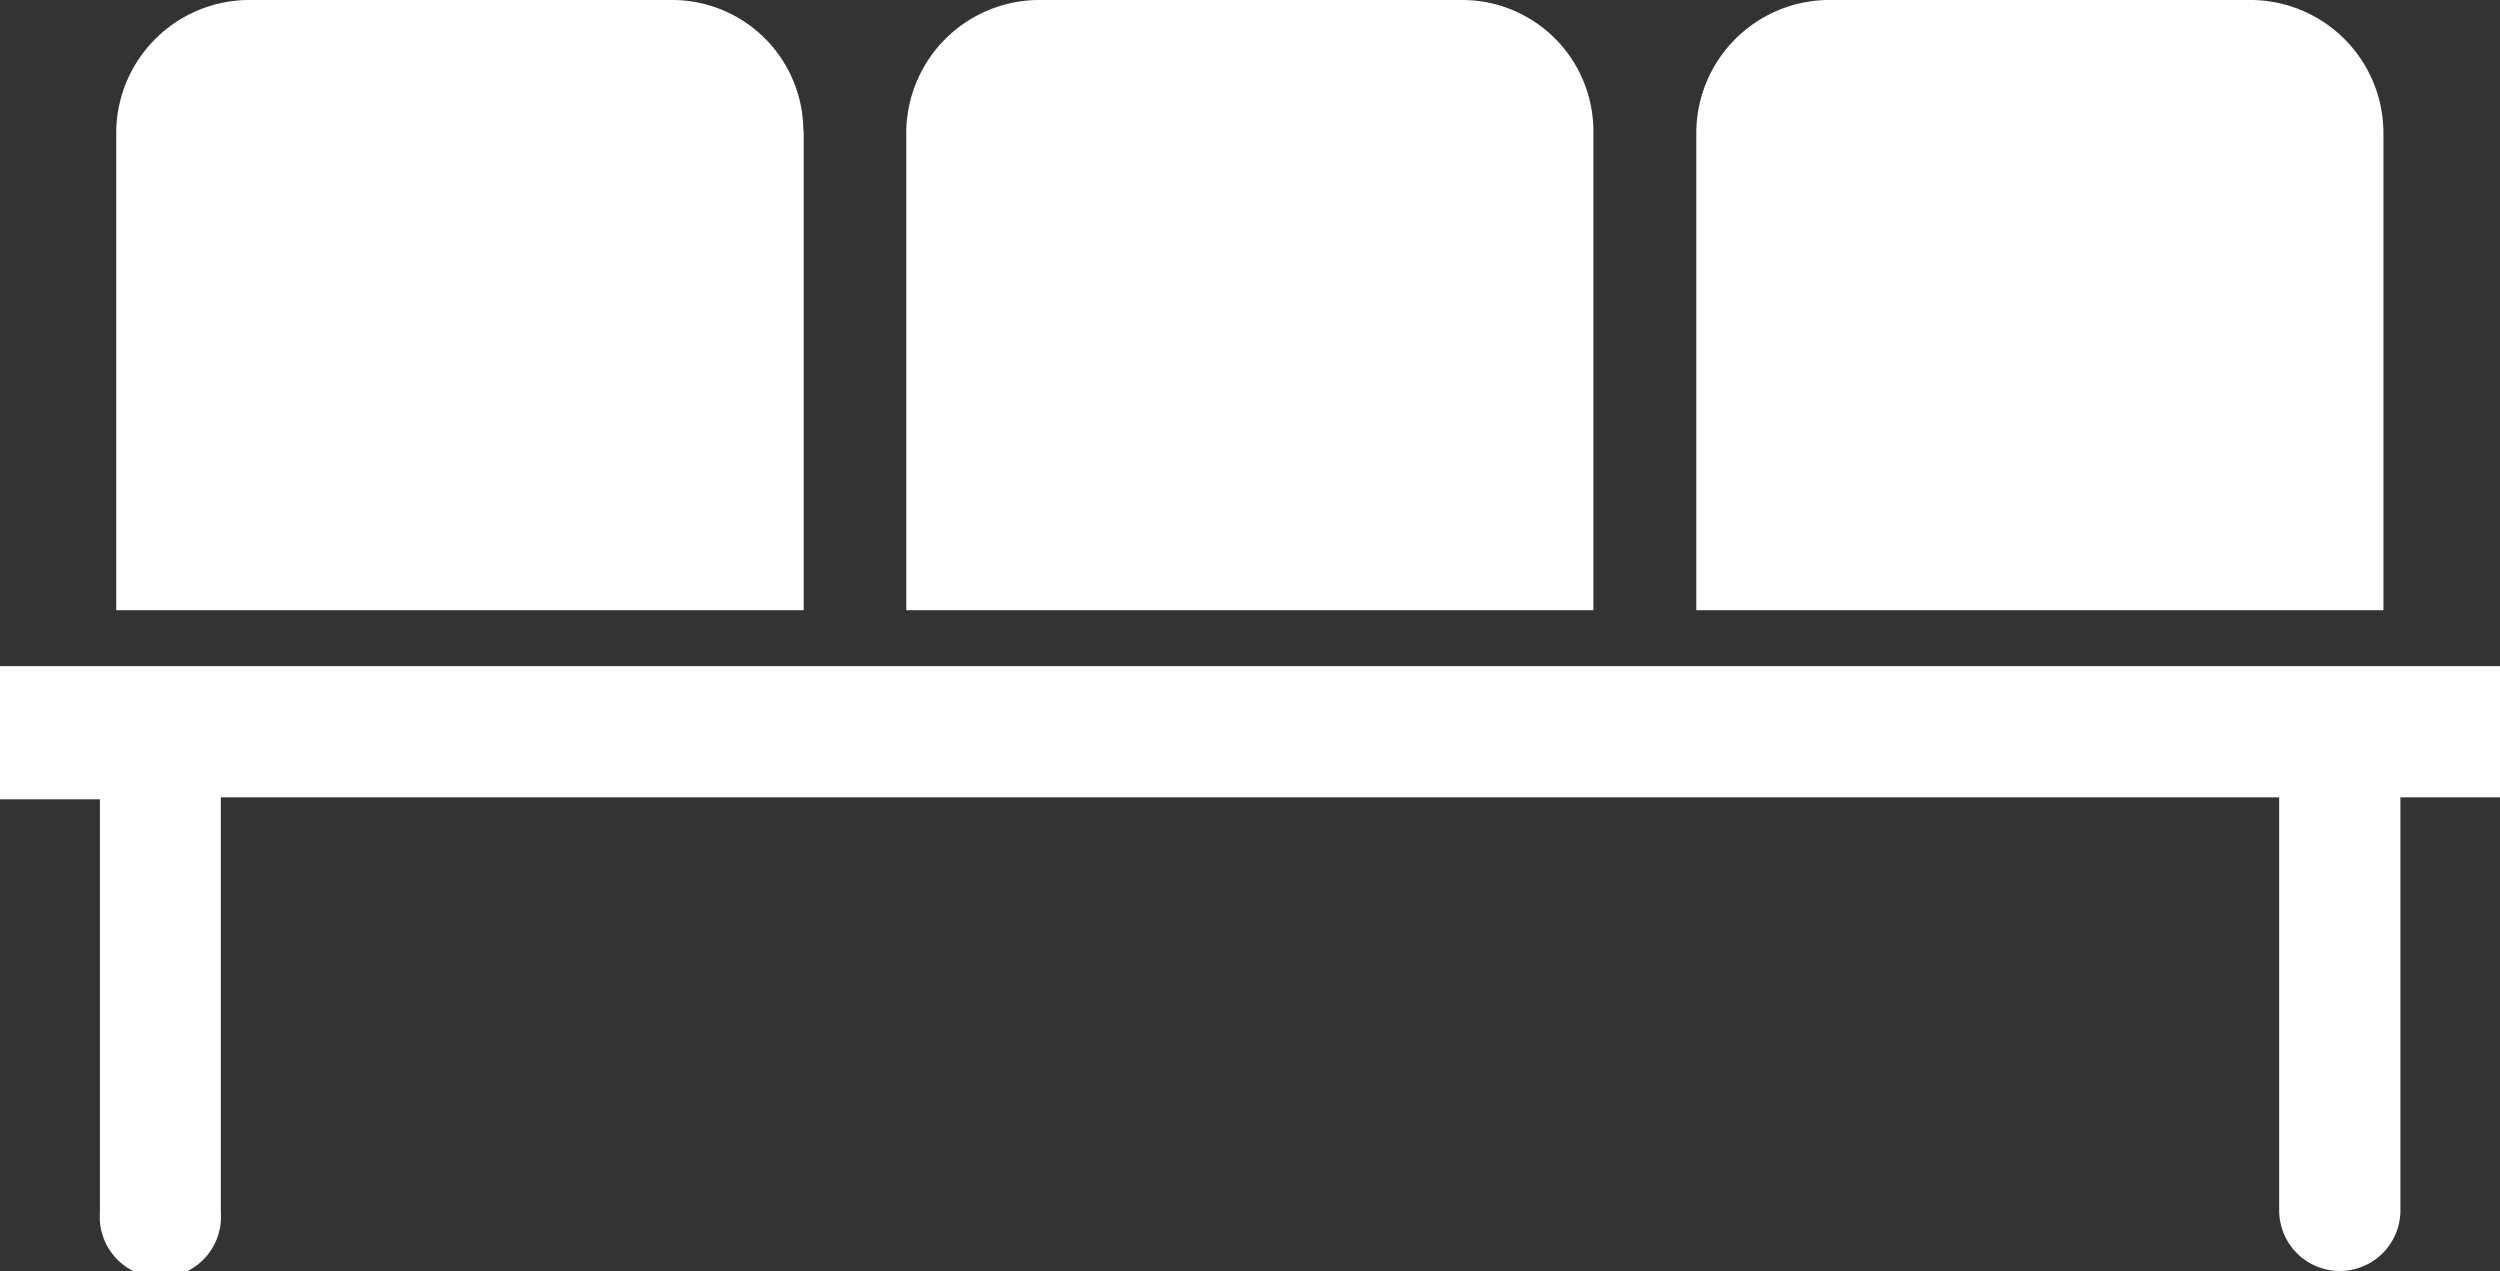 <svg xmlns="http://www.w3.org/2000/svg" viewBox="0 0 75.06 38.16"><rect x="0" y="0" width="75.06" height="38.16" fill="#333333" stroke="none"/><defs><style>.cls-1{fill:#fff;}</style></defs><title>lugares</title><g id="Layer_2" data-name="Layer 2"><g id="Layer_1-2" data-name="Layer 1"><path class="cls-1" d="M75.06,20H0v4H3v12.4a1.82,1.82,0,1,0,3.63,0V23.94H68.43v12.4a1.82,1.82,0,0,0,3.64,0V23.94h3V20Z"/><path class="cls-1" d="M24.12,3.94A3.94,3.94,0,0,0,20.18,0H7.44A4,4,0,0,0,3.49,3.94V18.32H24.13V3.94Z"/><path class="cls-1" d="M47.84,3.94A3.94,3.94,0,0,0,43.9,0H31.16a4,4,0,0,0-3.95,3.94V18.32H47.84Z"/><path class="cls-1" d="M71.56,3.94A4,4,0,0,0,67.62,0H54.87a4,4,0,0,0-3.94,3.94V18.32H71.56V3.94Z"/></g></g></svg>